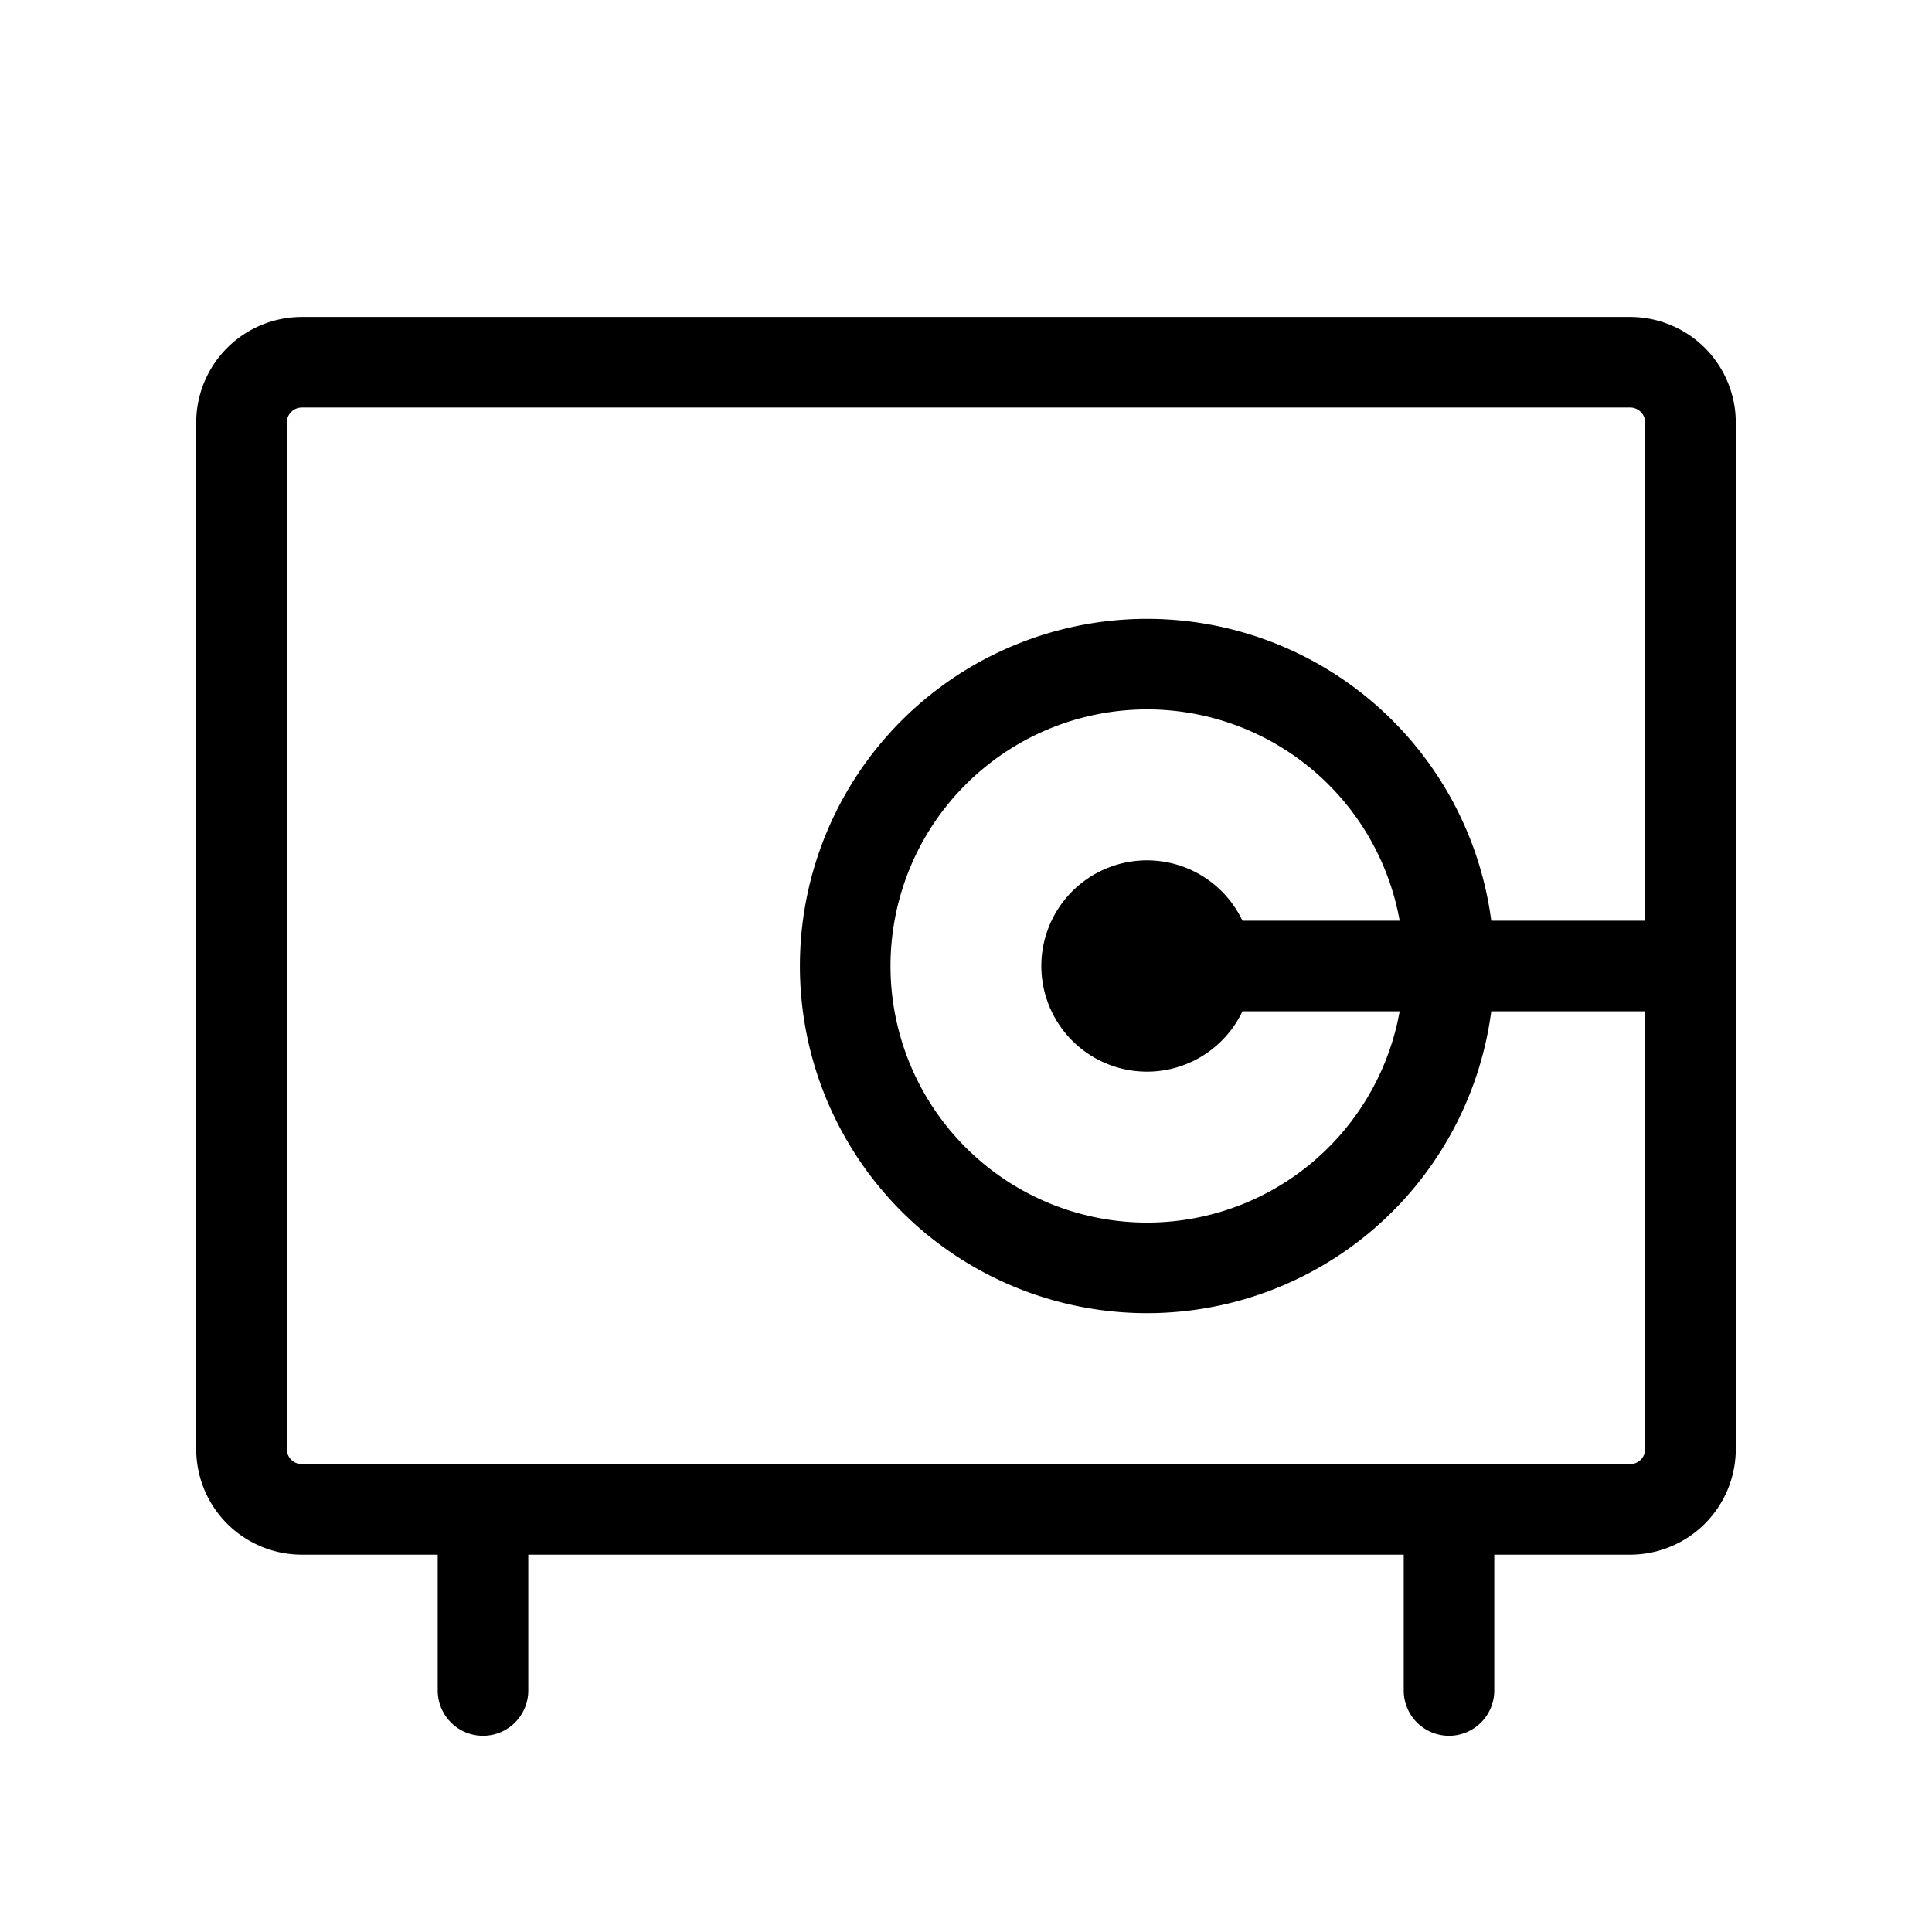 <svg fill="currentColor" xmlns="http://www.w3.org/2000/svg" viewBox="0 0 32 32"><path d="M27 5.25H5A1.75 1.75 0 0 0 3.25 7v17A1.75 1.75 0 0 0 5 25.75h2.25V28a.75.75 0 1 0 1.5 0v-2.25h14.5V28a.75.75 0 1 0 1.5 0v-2.25H27A1.75 1.75 0 0 0 28.75 24V7A1.75 1.75 0 0 0 27 5.25Zm0 19H5a.25.25 0 0 1-.25-.25V7A.25.25 0 0 1 5 6.75h22a.25.25 0 0 1 .25.25v8.25H24.7a5.75 5.75 0 1 0 0 1.5h2.55V24a.25.25 0 0 1-.25.25Zm-6.421-9a1.75 1.75 0 1 0 0 1.5h2.604a4.25 4.25 0 1 1 0-1.5h-2.604Z"/></svg>